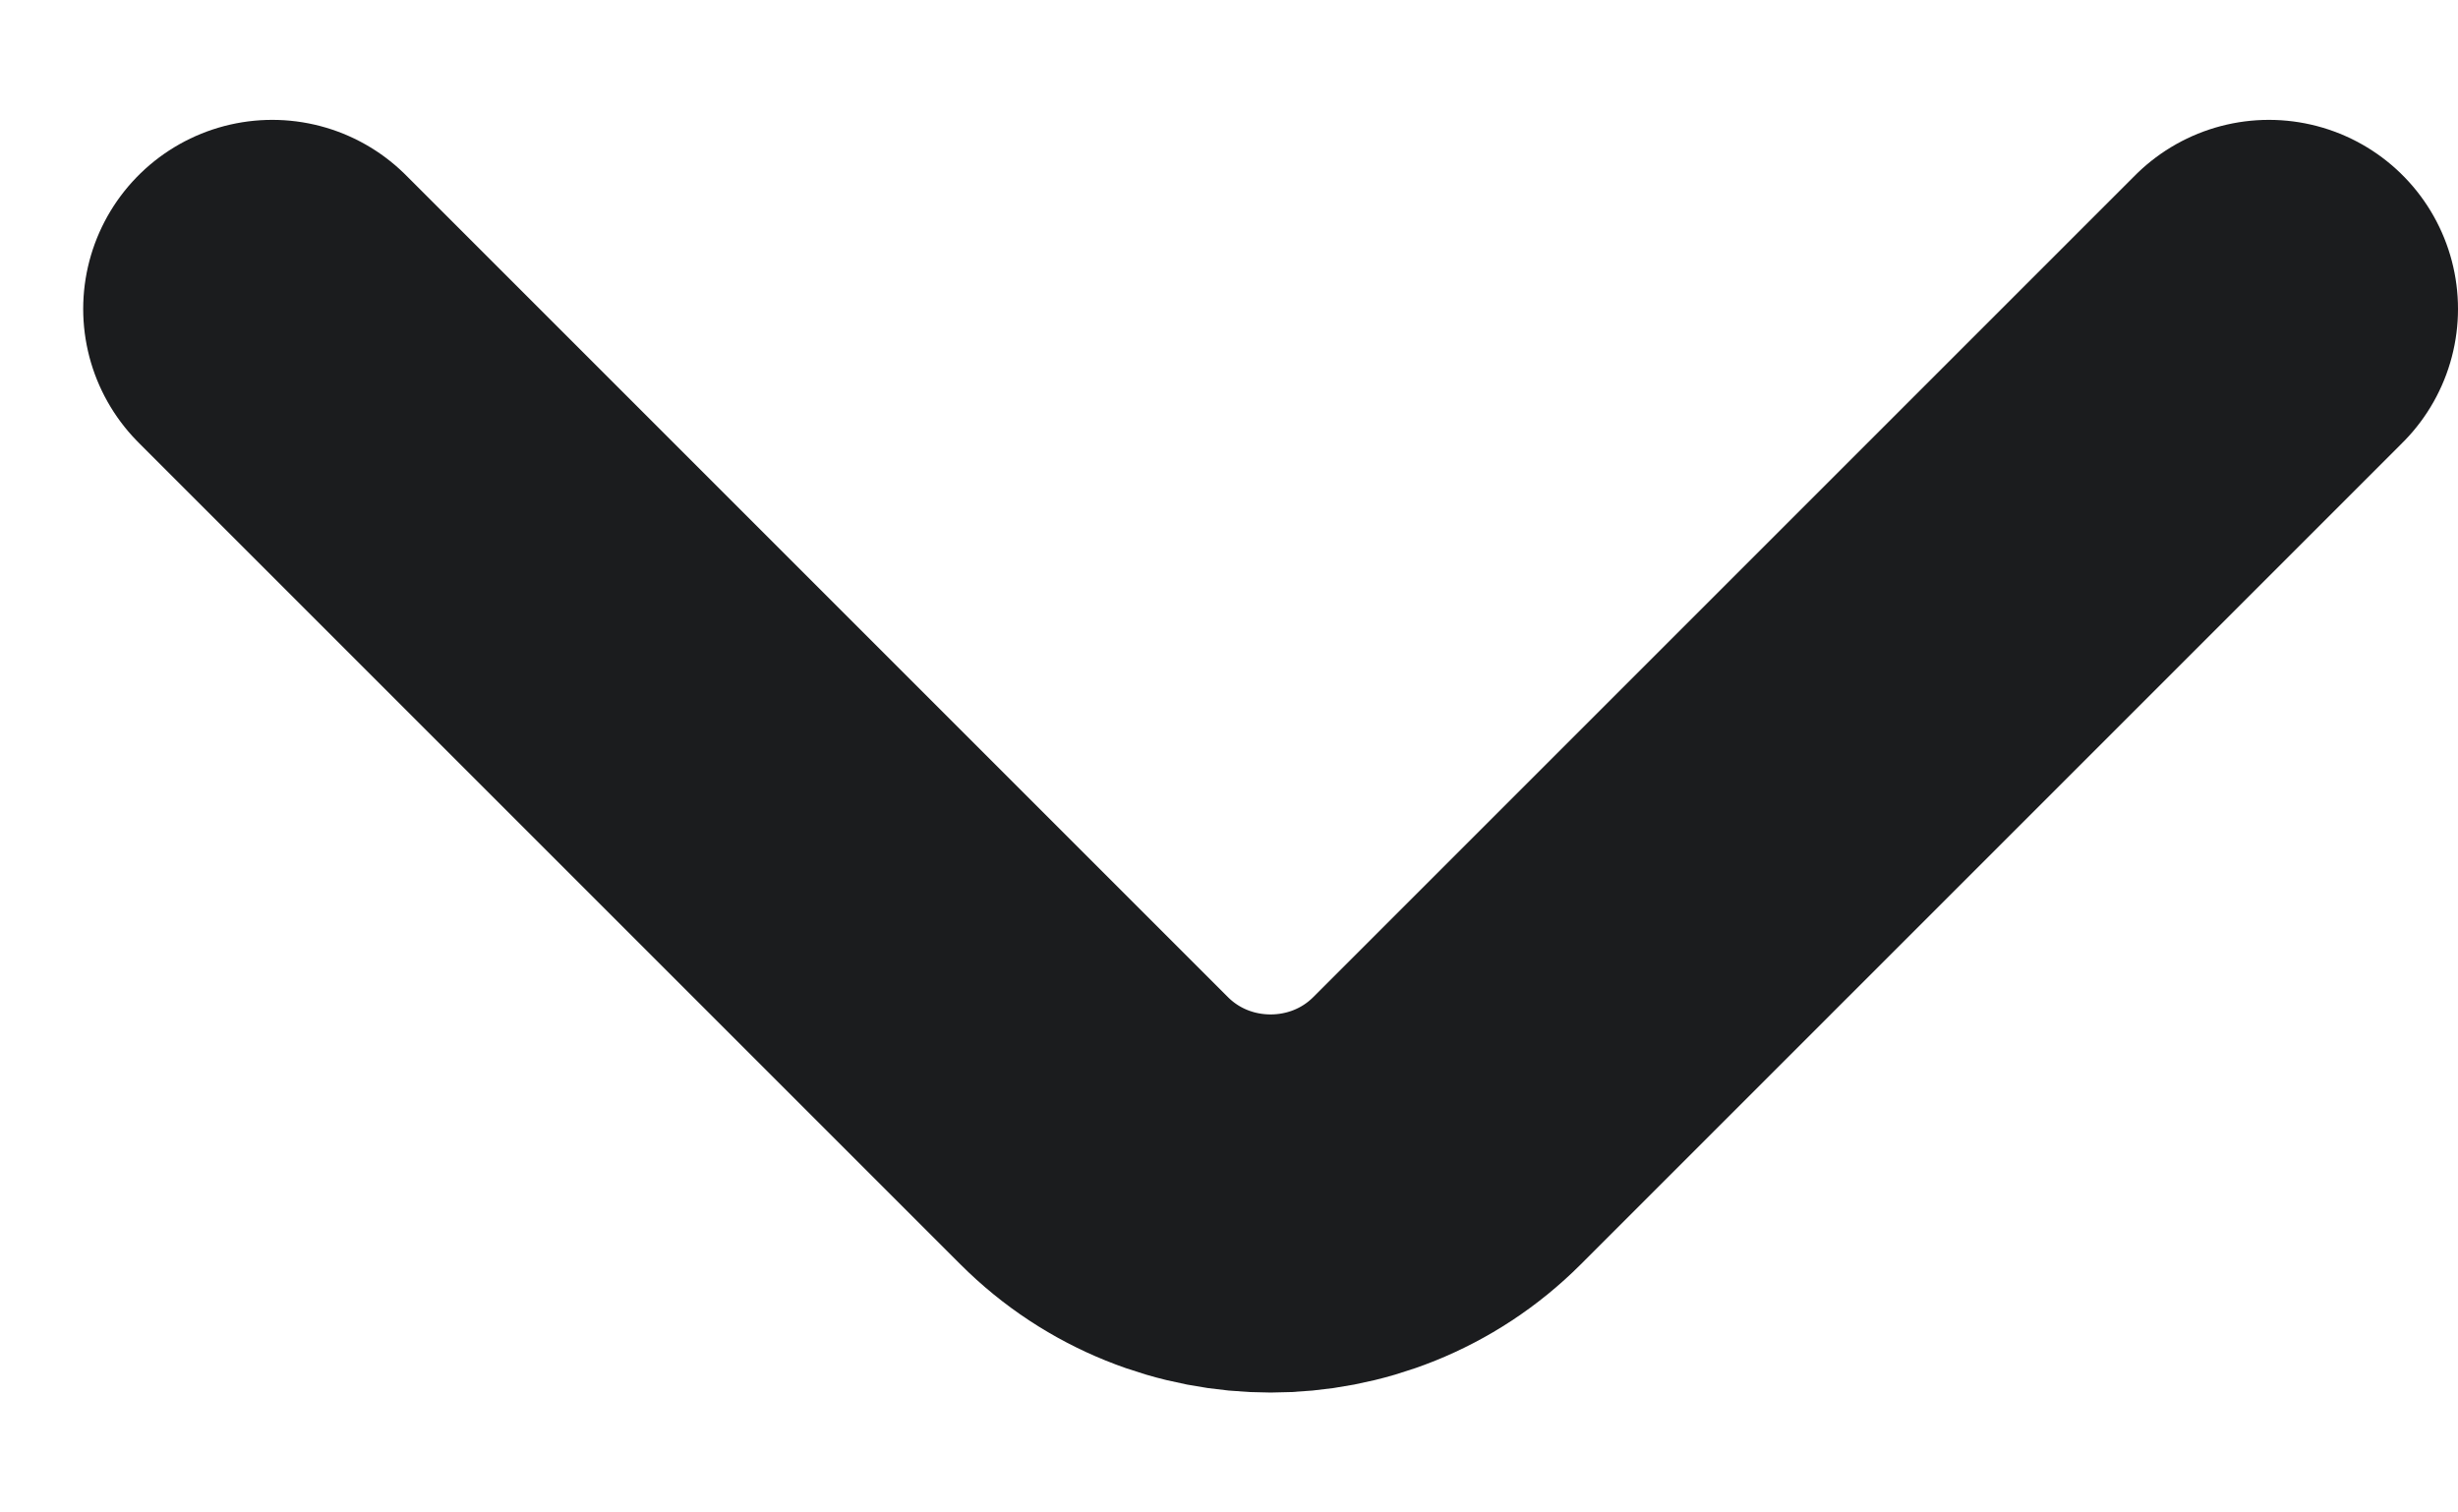 <svg width="13" height="8" viewBox="0 0 13 8" fill="none" xmlns="http://www.w3.org/2000/svg">
<path d="M1.44 1.634L5.787 5.981C6.3 6.494 7.14 6.494 7.653 5.981L12 1.634" stroke="#1B1C1E" stroke-width="2" stroke-miterlimit="10" stroke-linecap="round" stroke-linejoin="round"/>
</svg>
